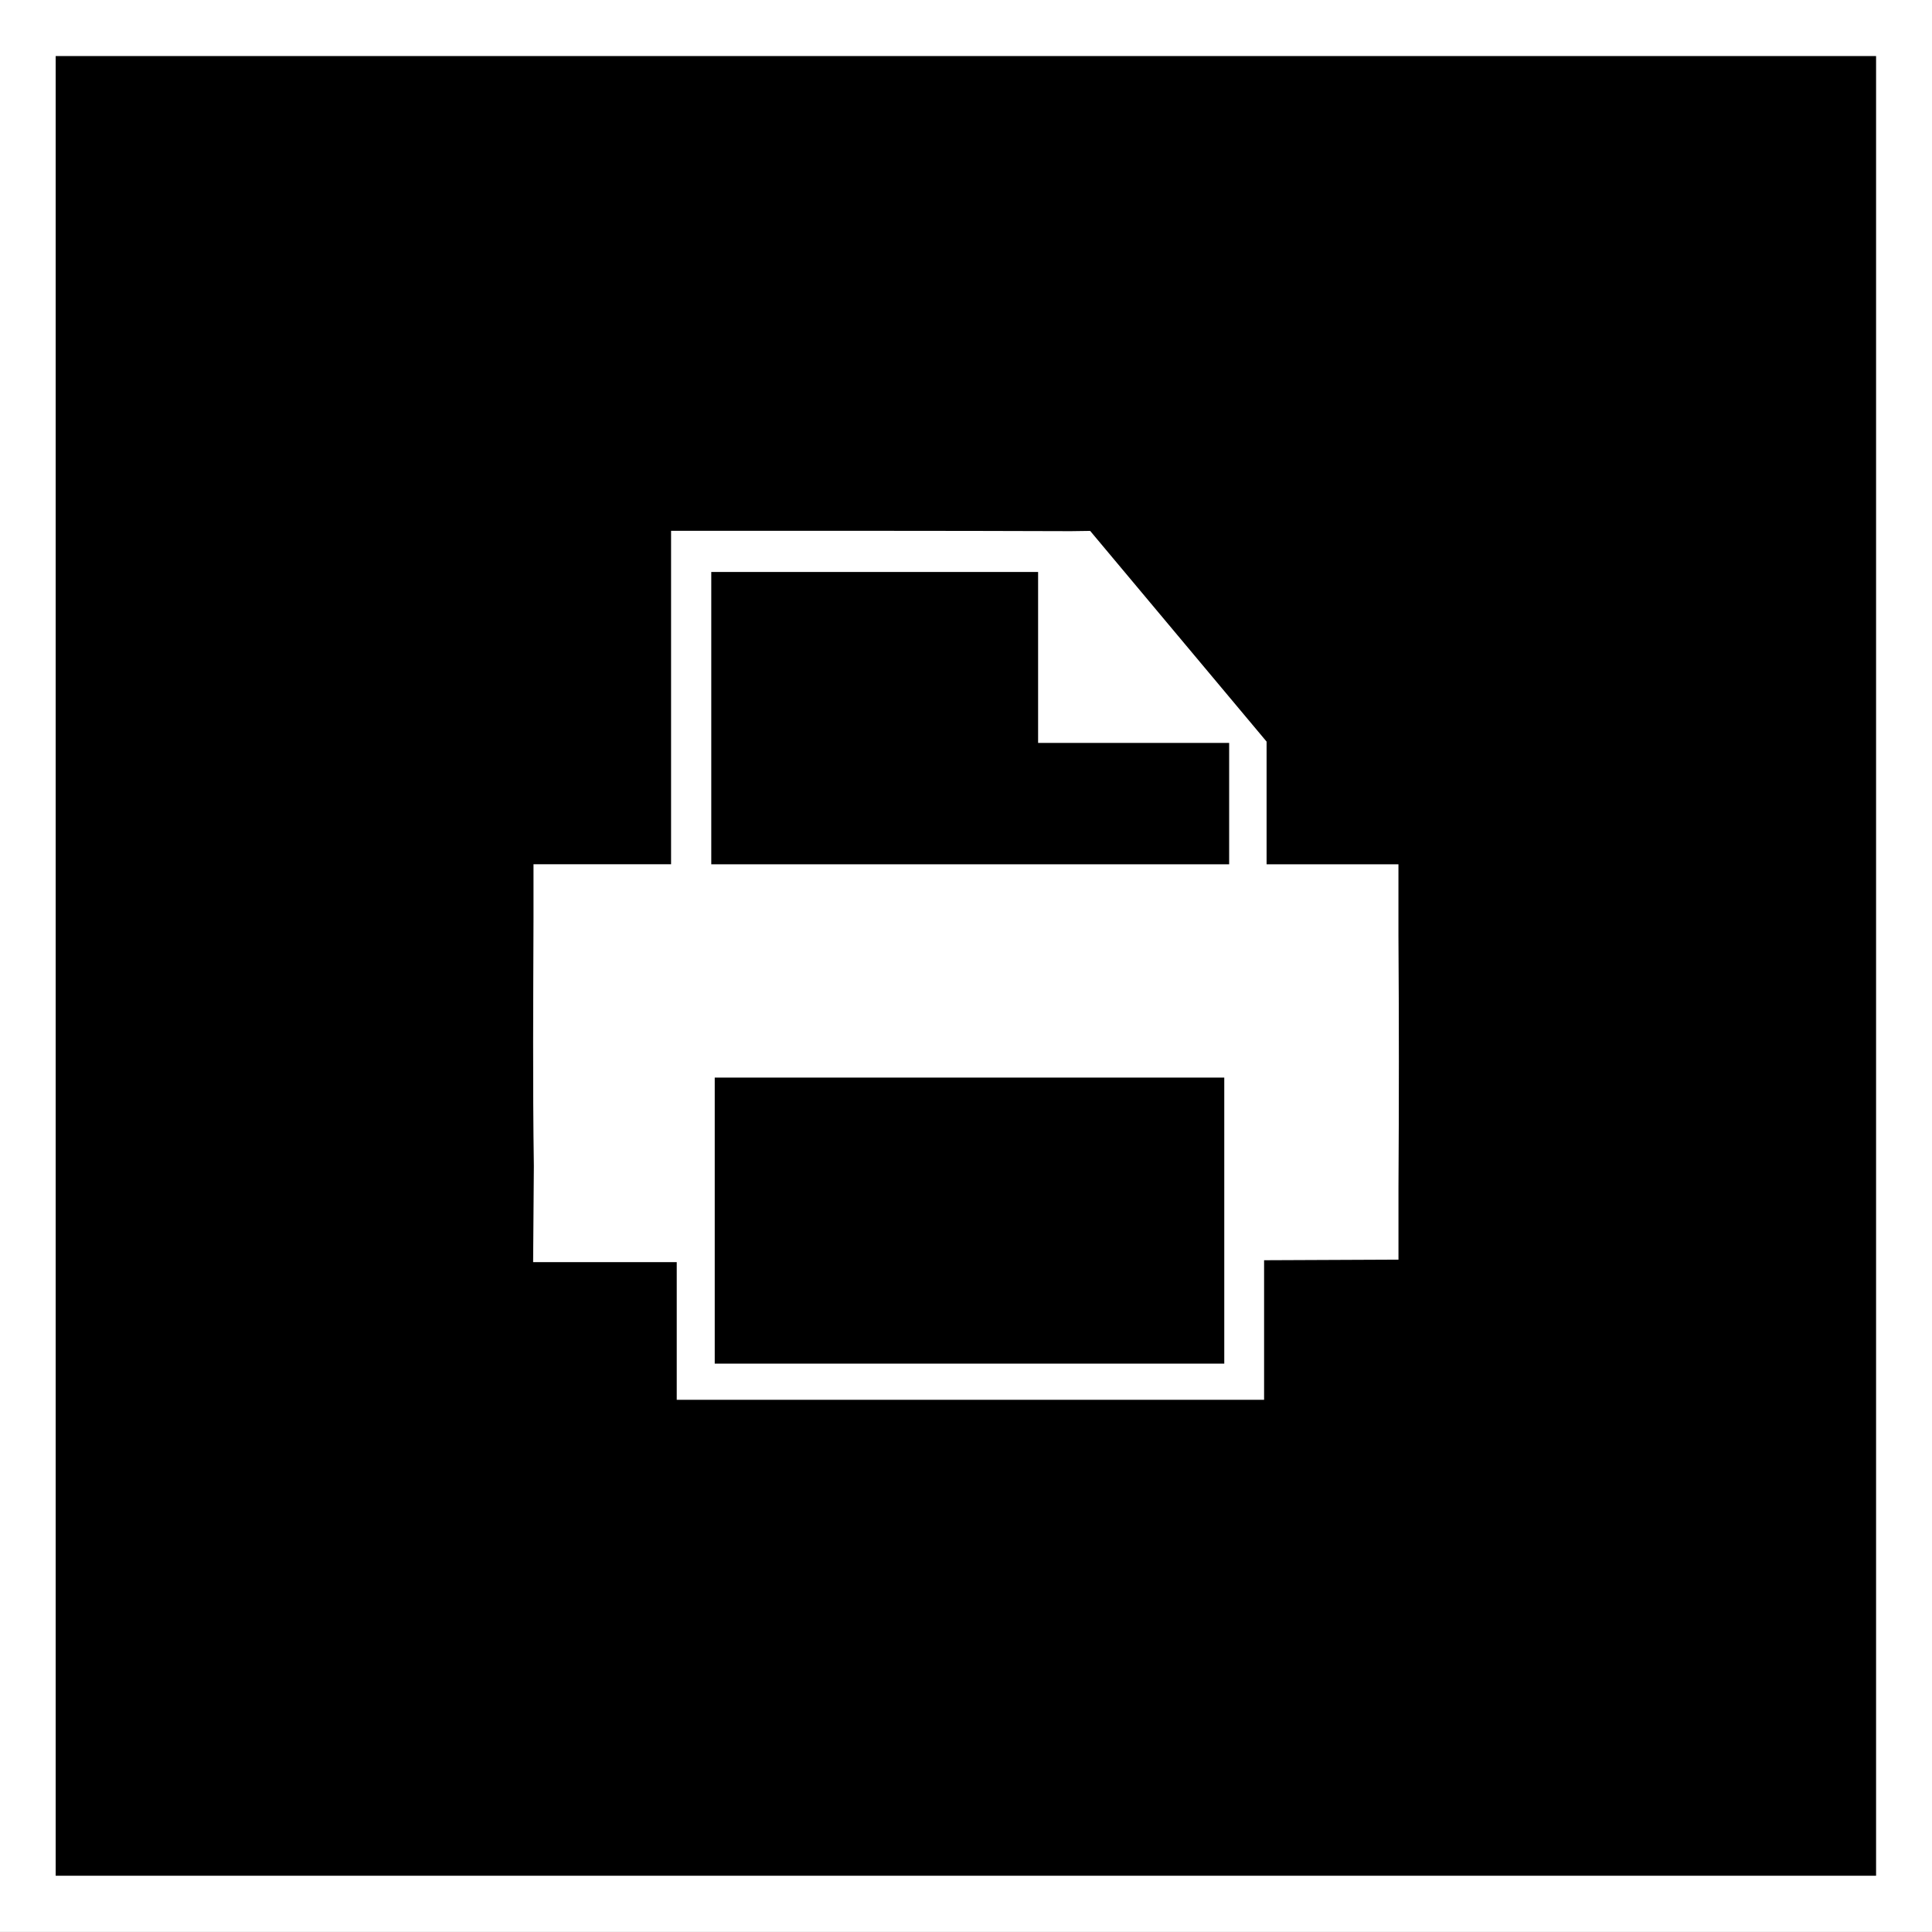 <svg xmlns="http://www.w3.org/2000/svg" width="72" height="71.998"><rect width="100%" height="100%" fill="#808080" stroke="none"/><path d="M.002.002h71.994v71.994H.002V.002z"/><path fill="#FFF" d="M72 71.998H0V0h72v71.998zM2.075 69.903h67.841V2.088H2.075v67.815z"/><path fill="#FFF" d="M40.627 19.785l6.575 7.852v4.572h4.914v2.657c.021 3.132.021 6.264.001 9.396v2.681l-5.008.022v5.201H25.22v-5.129h-5.352l.027-3.579c-.045-3.082-.022-6.165-.013-9.248v-2.003h5.127V19.782h.508c4.797 0 9.594-.004 14.392.013l.718-.01zm-14.12 12.424h19.3v-4.523h-7.12v-6.371h-12.18v10.894zm19.118 7.95H26.636v10.659h18.989V40.159z"/></svg>